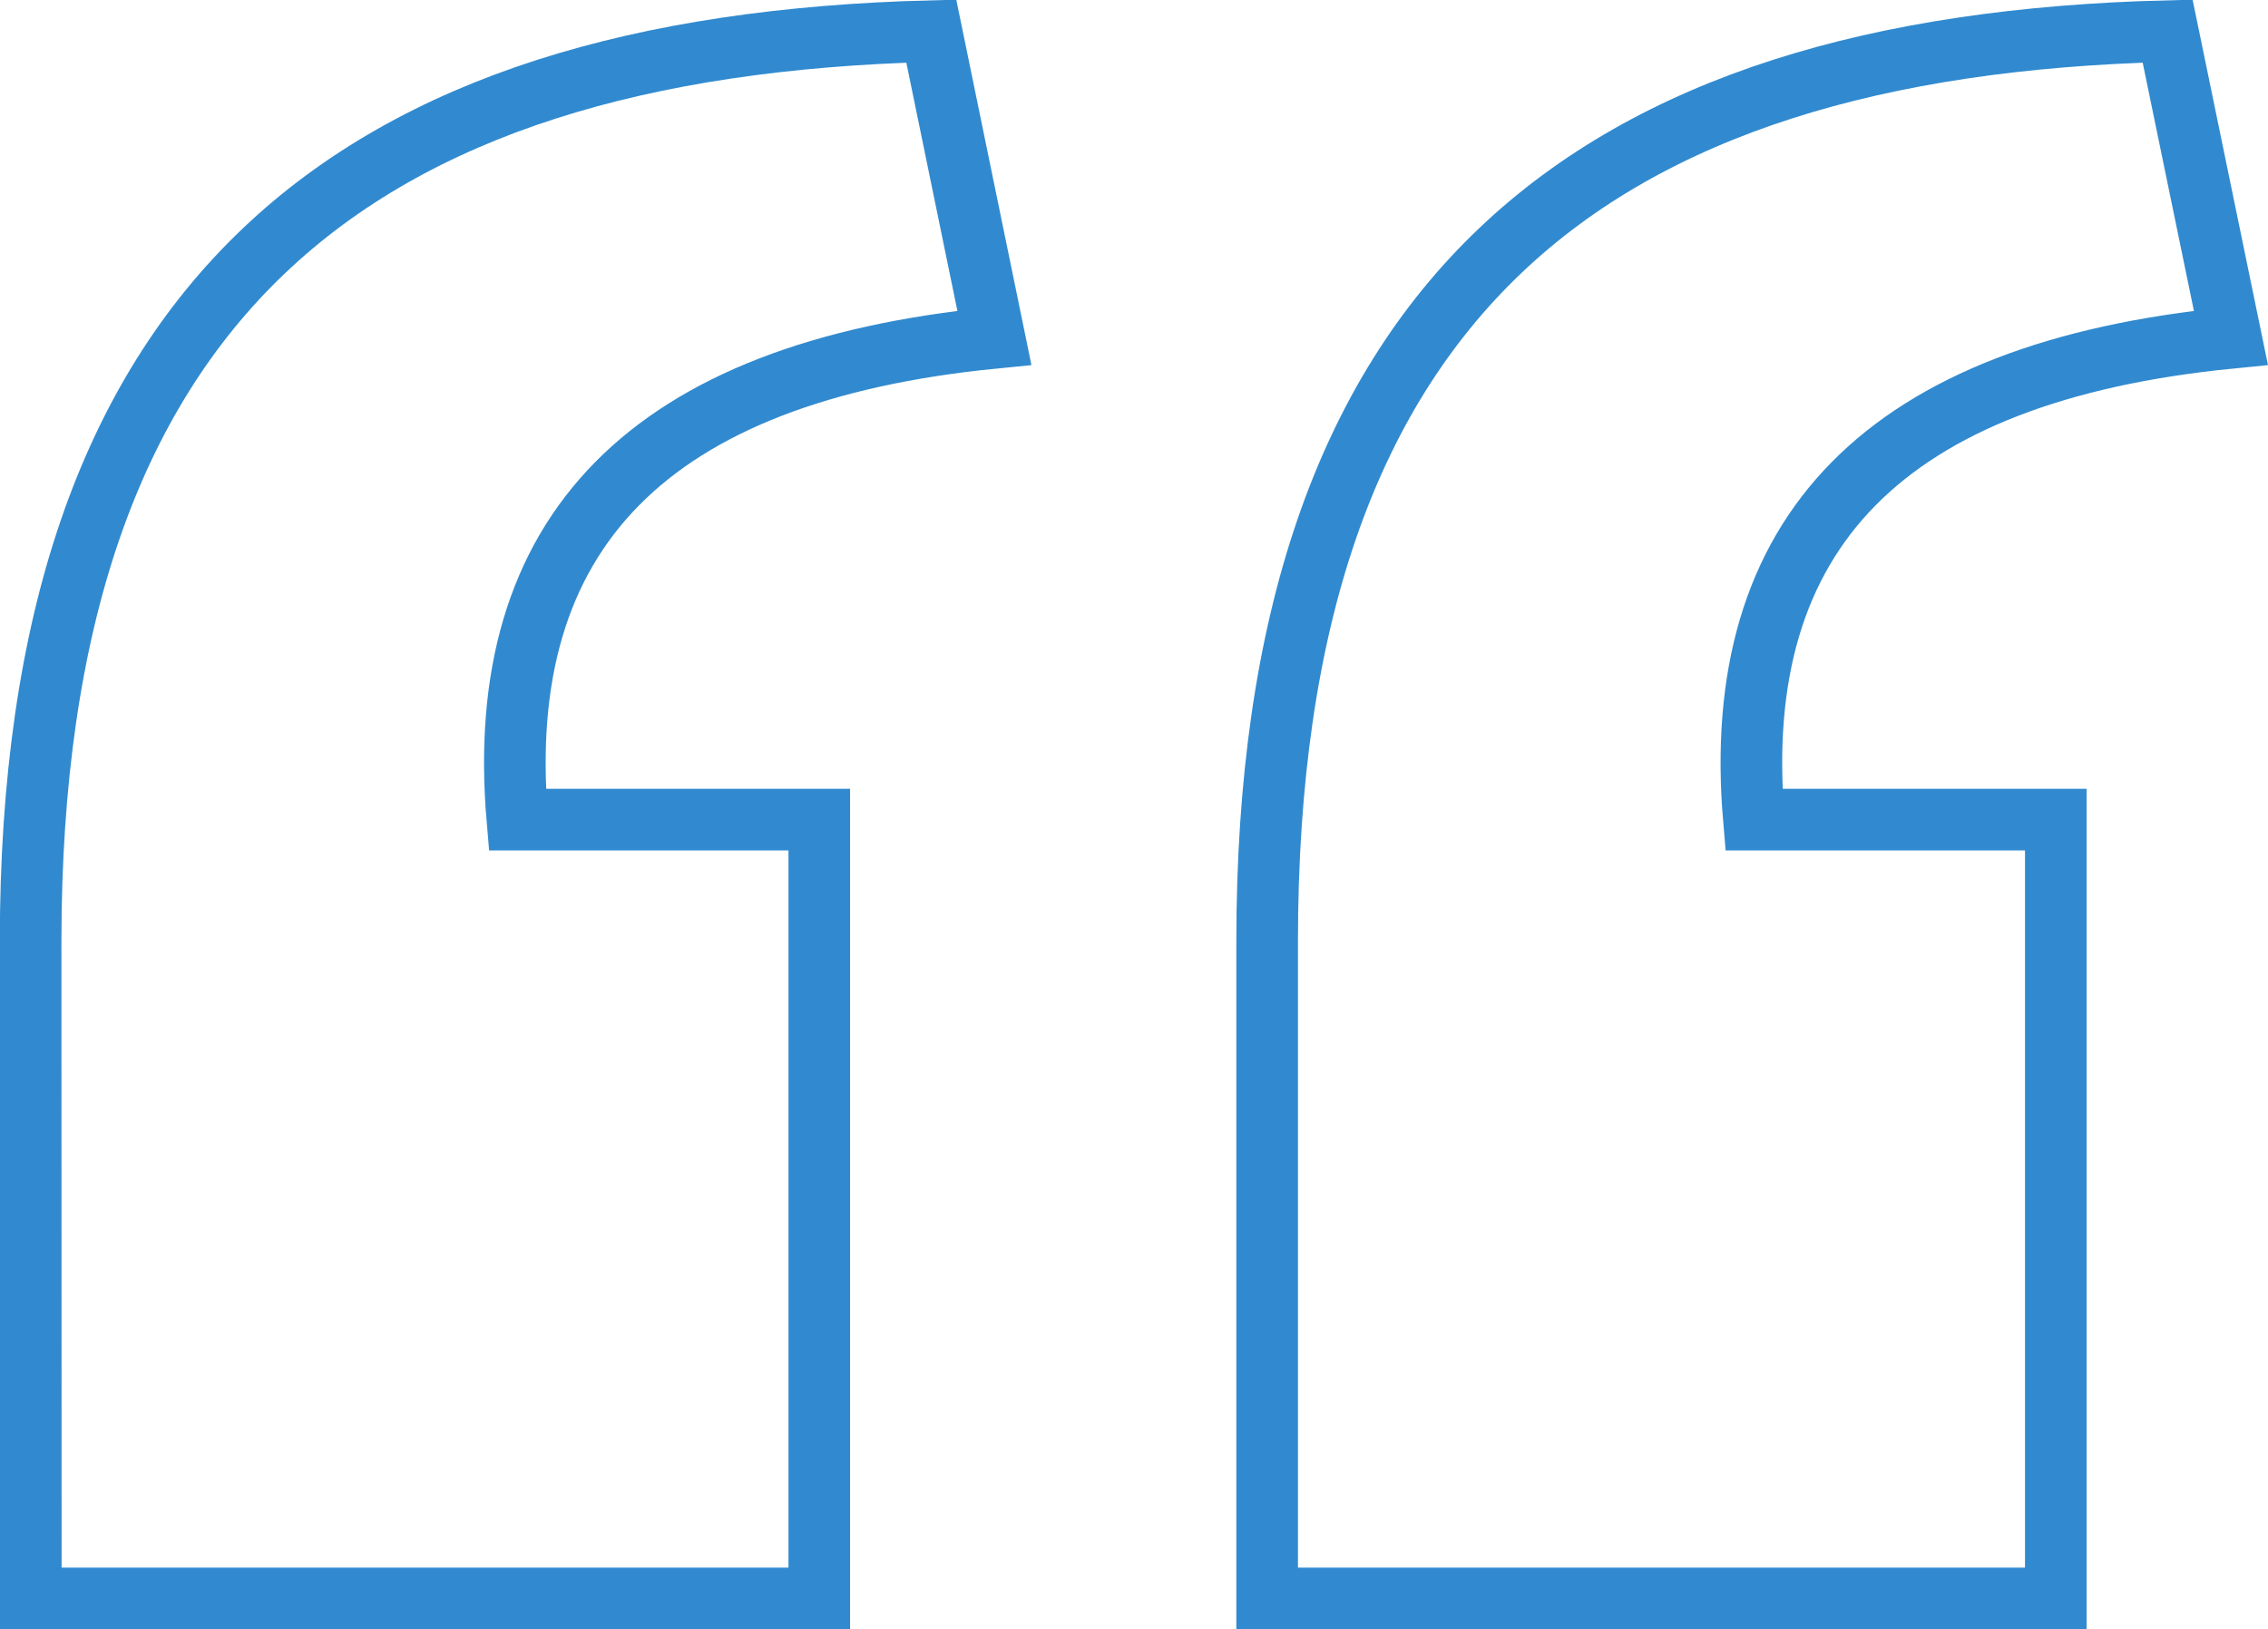 <svg xmlns="http://www.w3.org/2000/svg" width="36.81" height="26.448" viewBox="0 0 36.81 26.448">
  <path id="_" data-name="“" d="M24.569-30.257h12.8V-42.9h-4.9c-.4-4.661,2.133-7.268,7.742-7.821L39.184-55.7c-9.4.237-14.615,4.345-14.615,14.773Zm-20.066,0H17.3V-42.9H12.4c-.4-4.661,2.133-7.268,7.742-7.821L19.118-55.7C9.717-55.458,4.5-51.35,4.5-40.922Z" transform="translate(-4.003 56.205)" fill="none" stroke="#318acf" stroke-width="1"/>
</svg>
